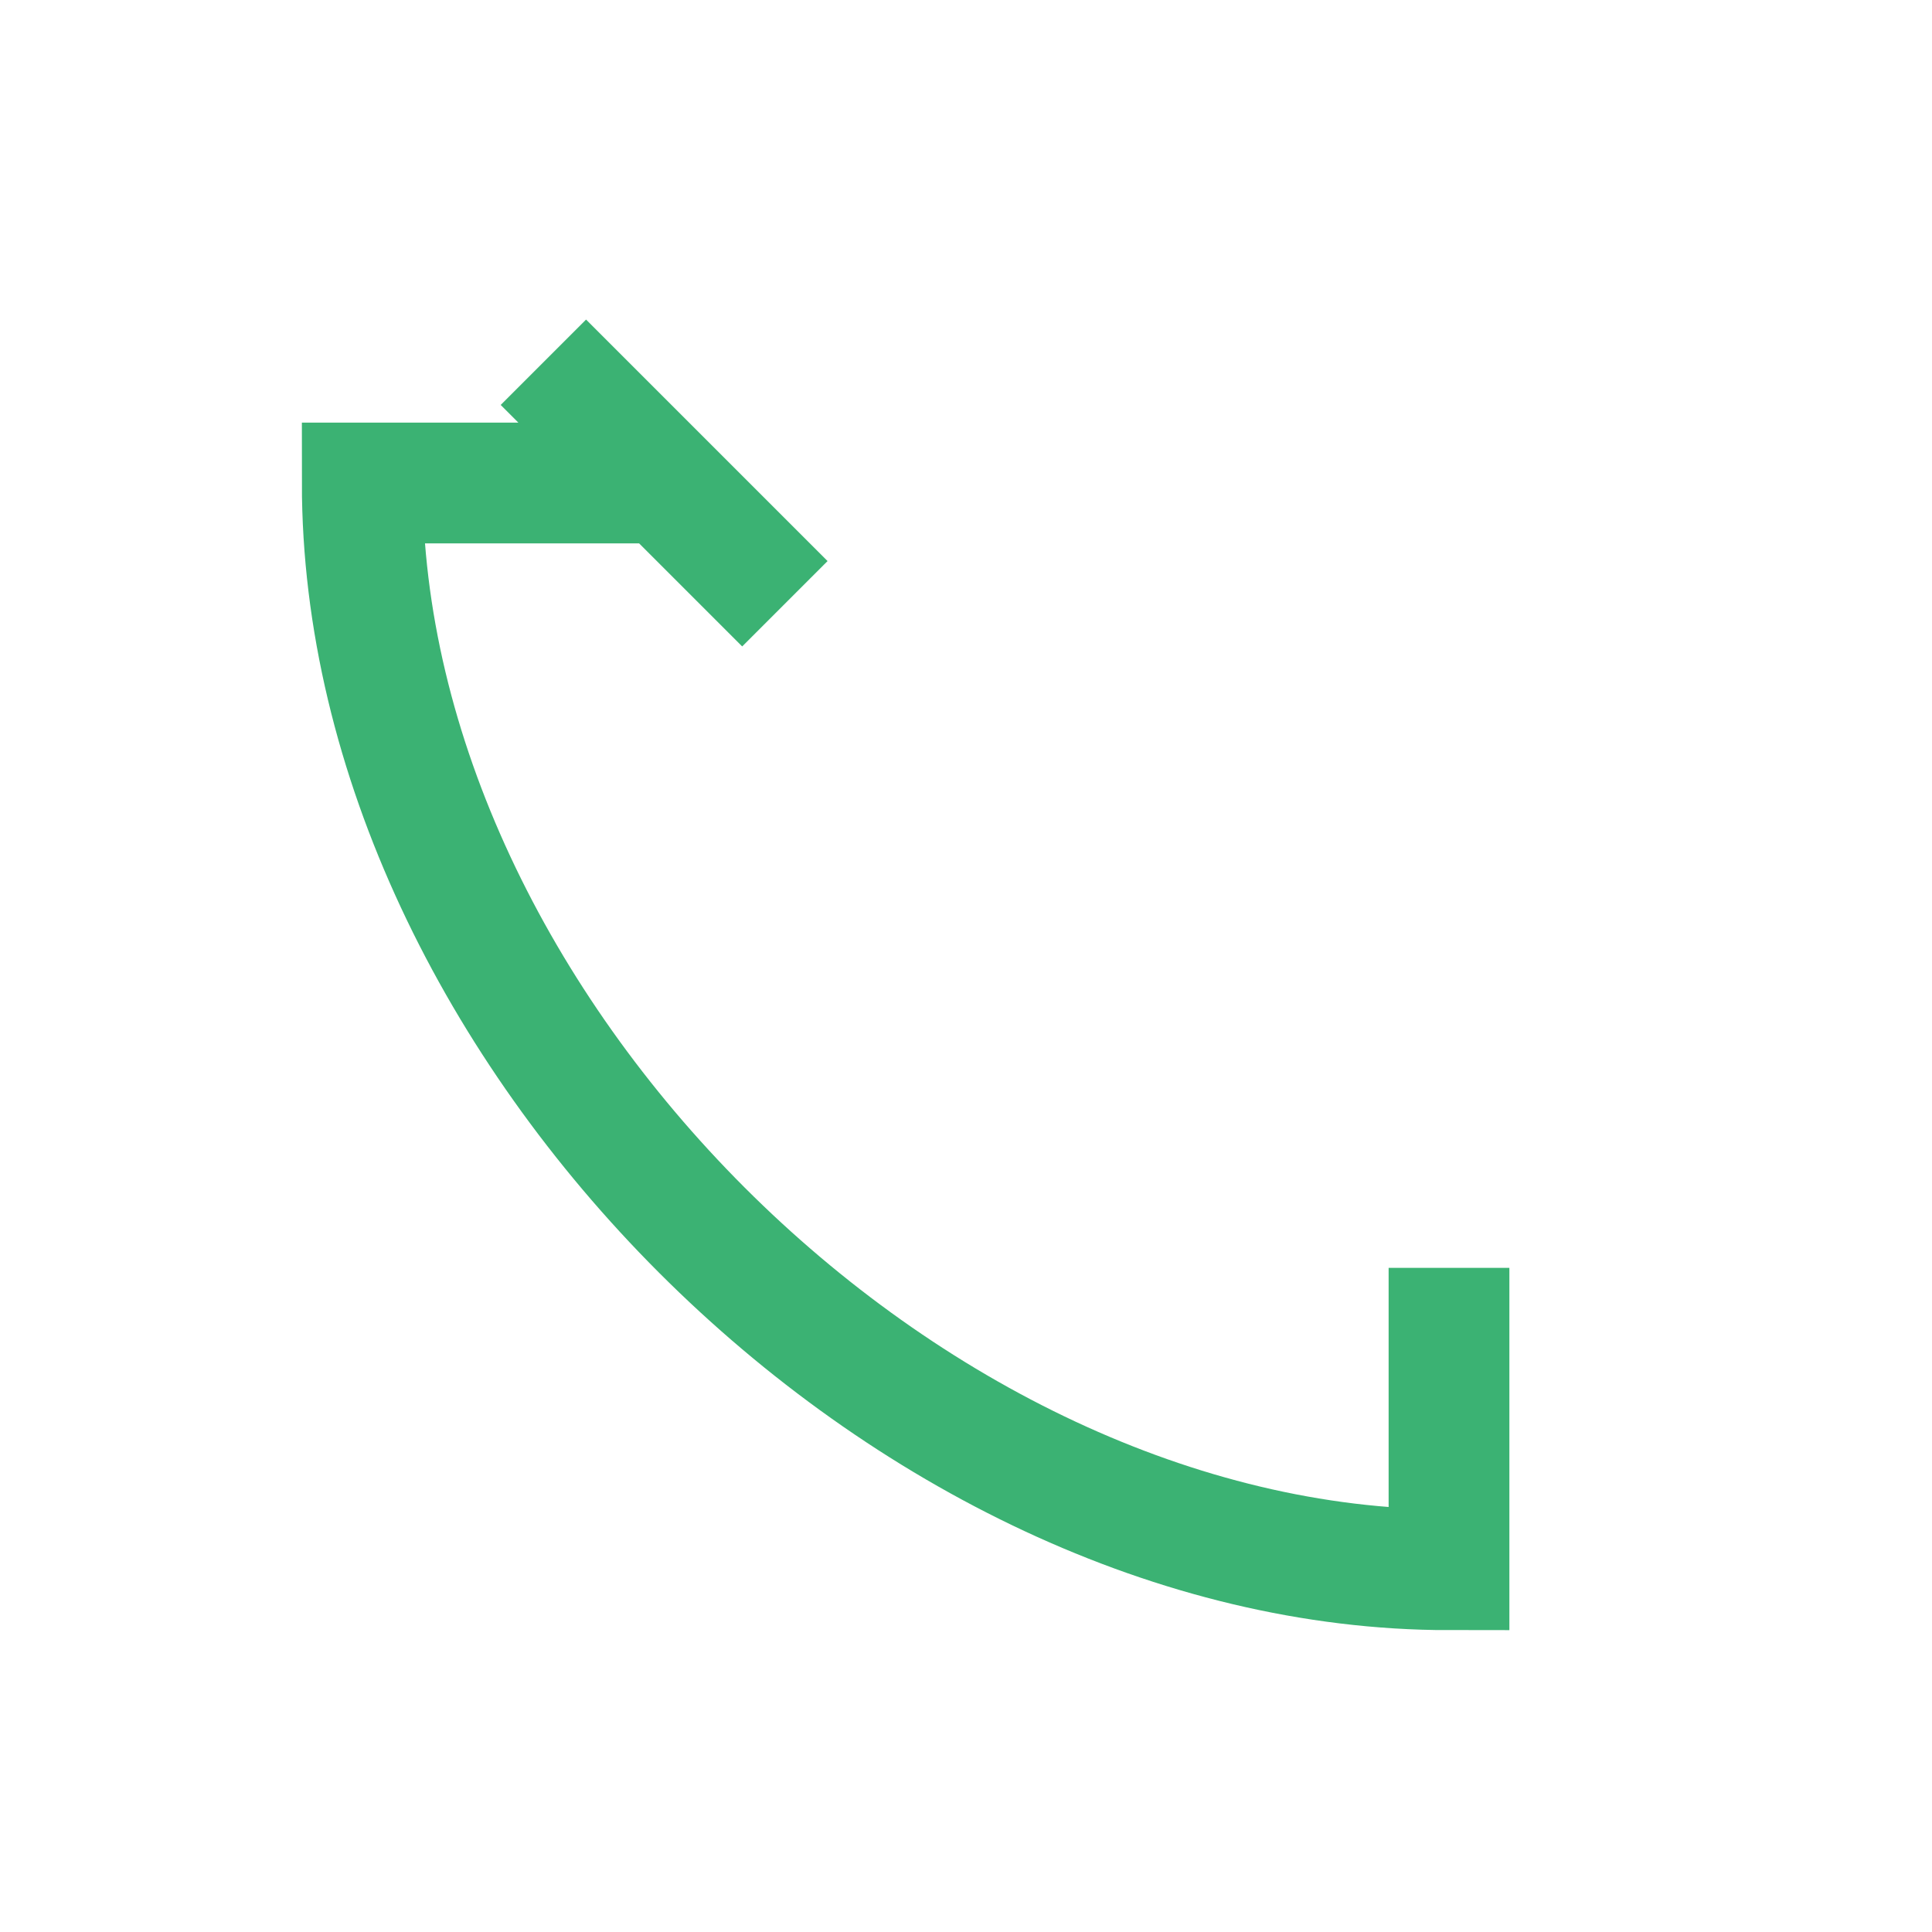 <?xml version="1.0" encoding="UTF-8"?>
<svg xmlns="http://www.w3.org/2000/svg" width="32" height="32" viewBox="0 0 32 32"><path d="M24 21v5c-9 0-18-9-18-18h5M9 6l4 4" stroke="#3BB273" stroke-width="2" fill="none"/></svg>